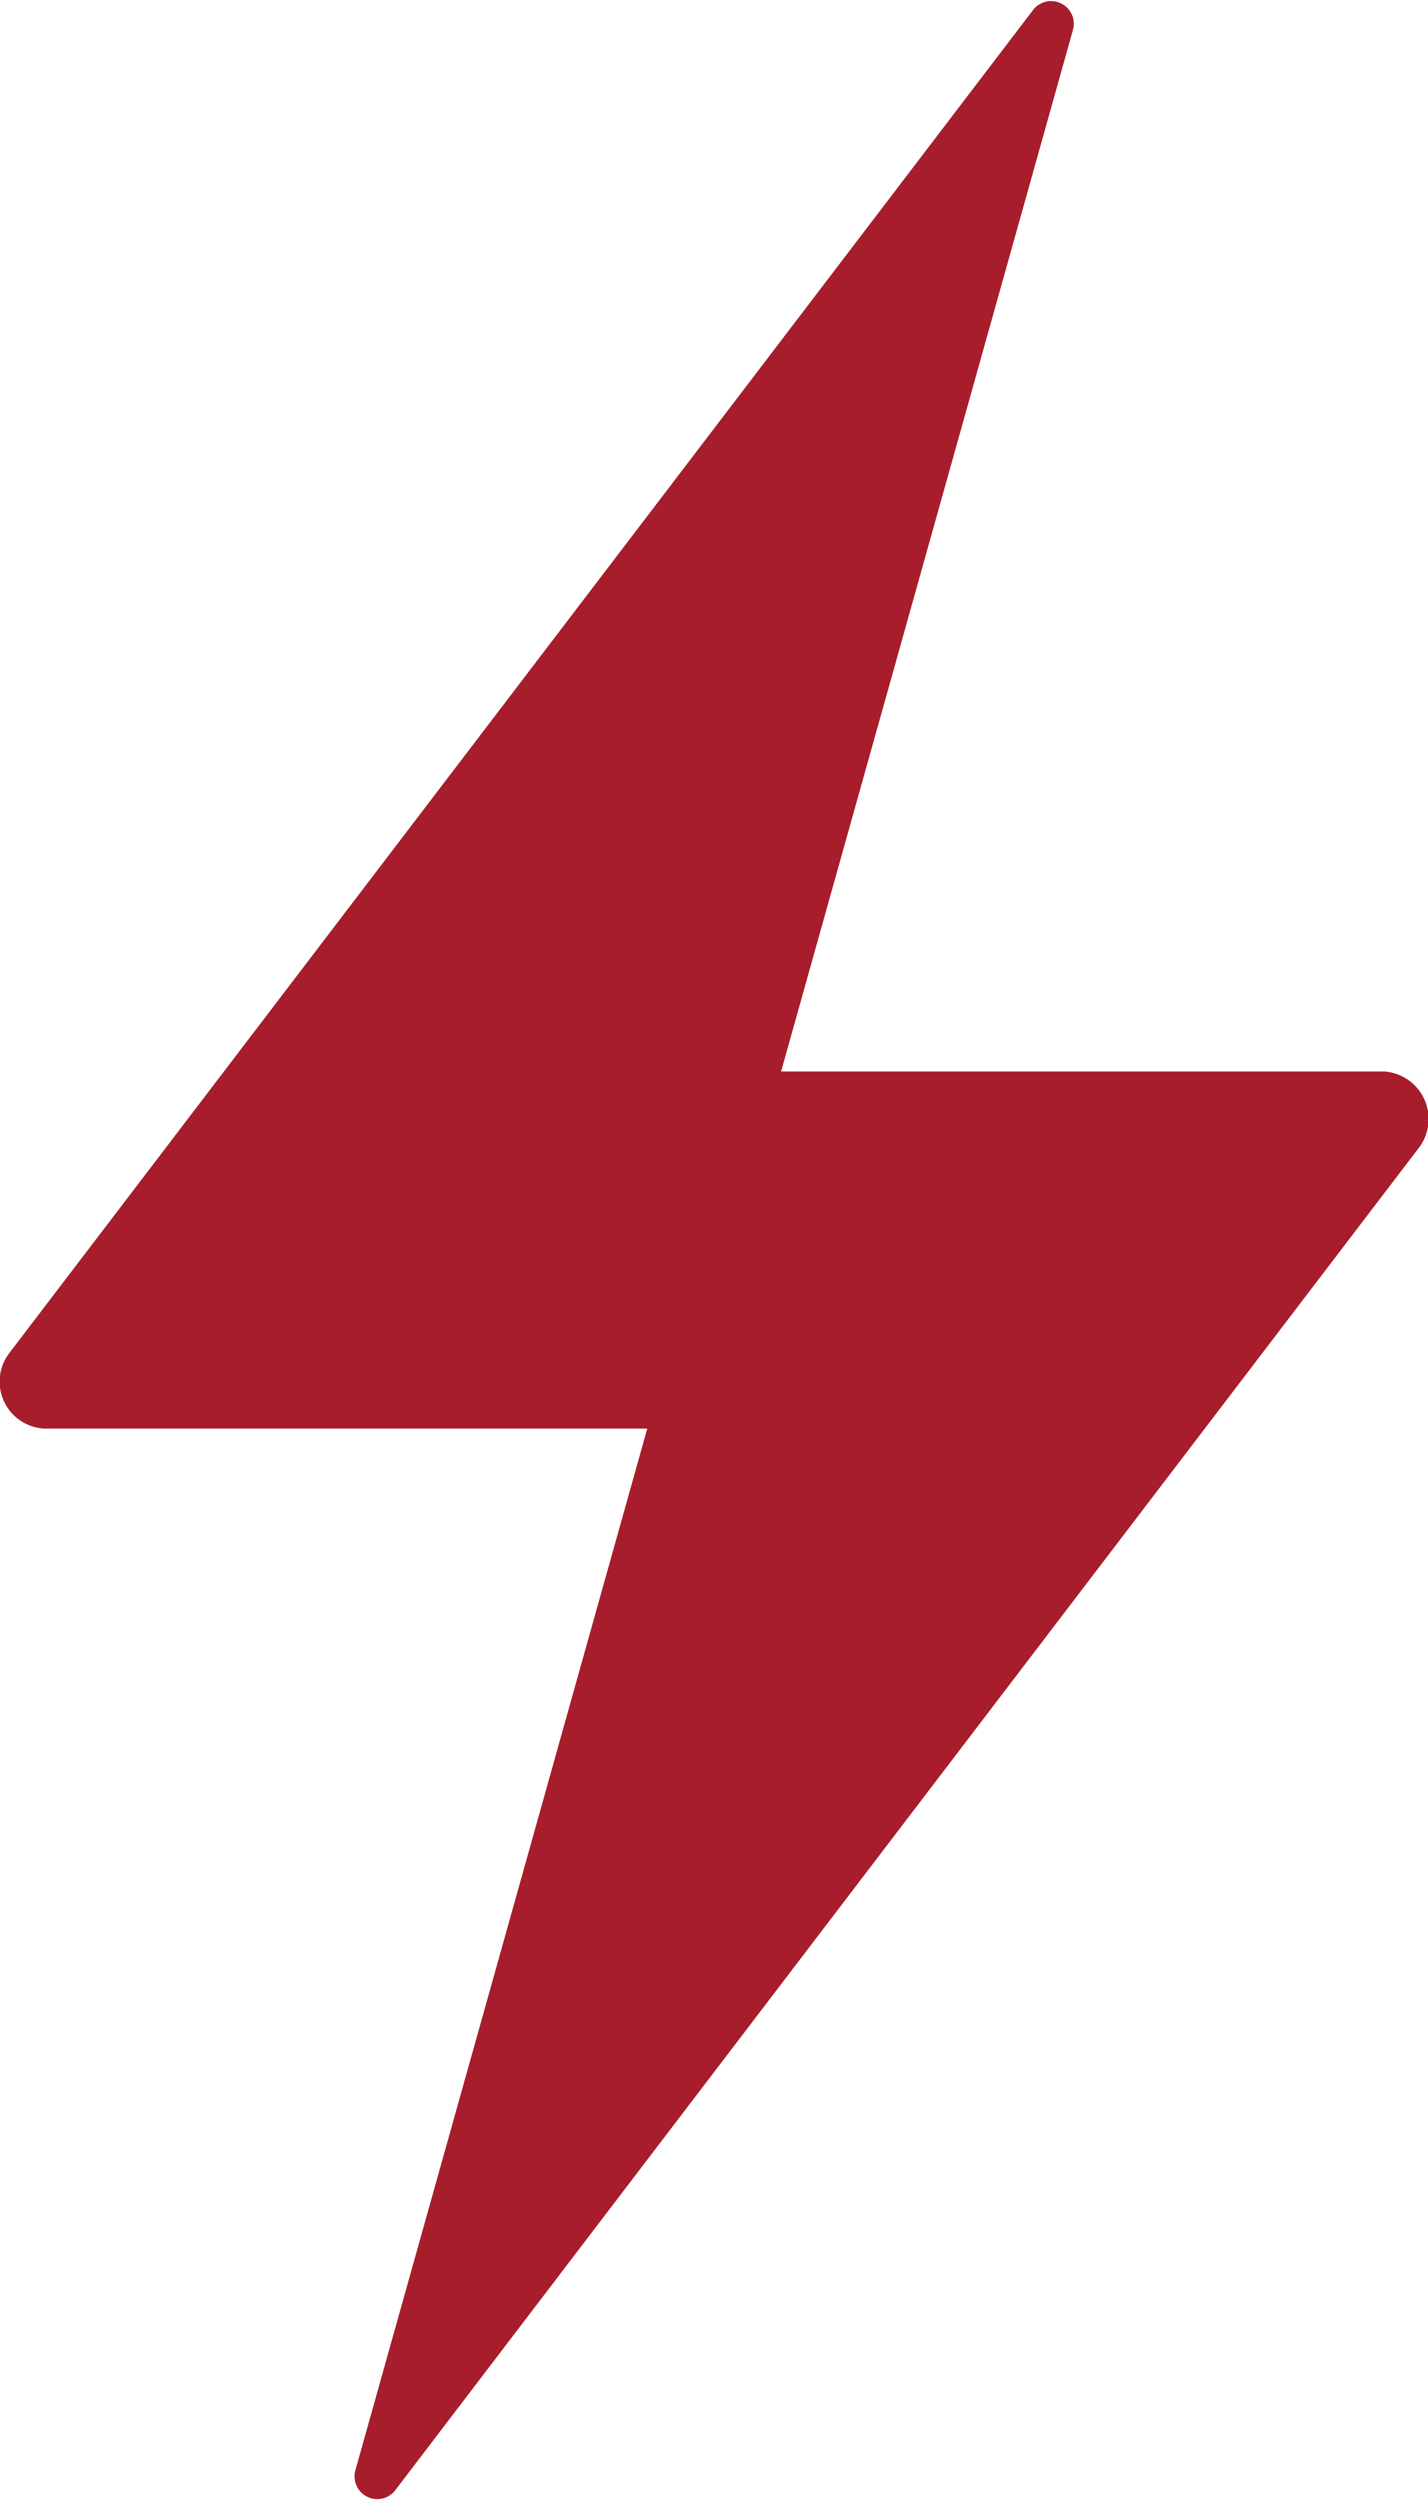 <svg xmlns="http://www.w3.org/2000/svg" width="12.571" height="22" viewBox="0 0 12.571 22">
  <path id="Icon_ionic-ios-flash" data-name="Icon ionic-ios-flash" d="M21.184,11.675H15.872L18.444,2.5a.2.2,0,0,0-.353-.167L9.073,14.159a.414.414,0,0,0,.309.658h5.312l-2.572,9.176a.2.2,0,0,0,.353.167l9.018-11.822A.419.419,0,0,0,21.184,11.675Z" transform="translate(-8.996 -2.246)" fill="#a71d2b"/>
</svg>
